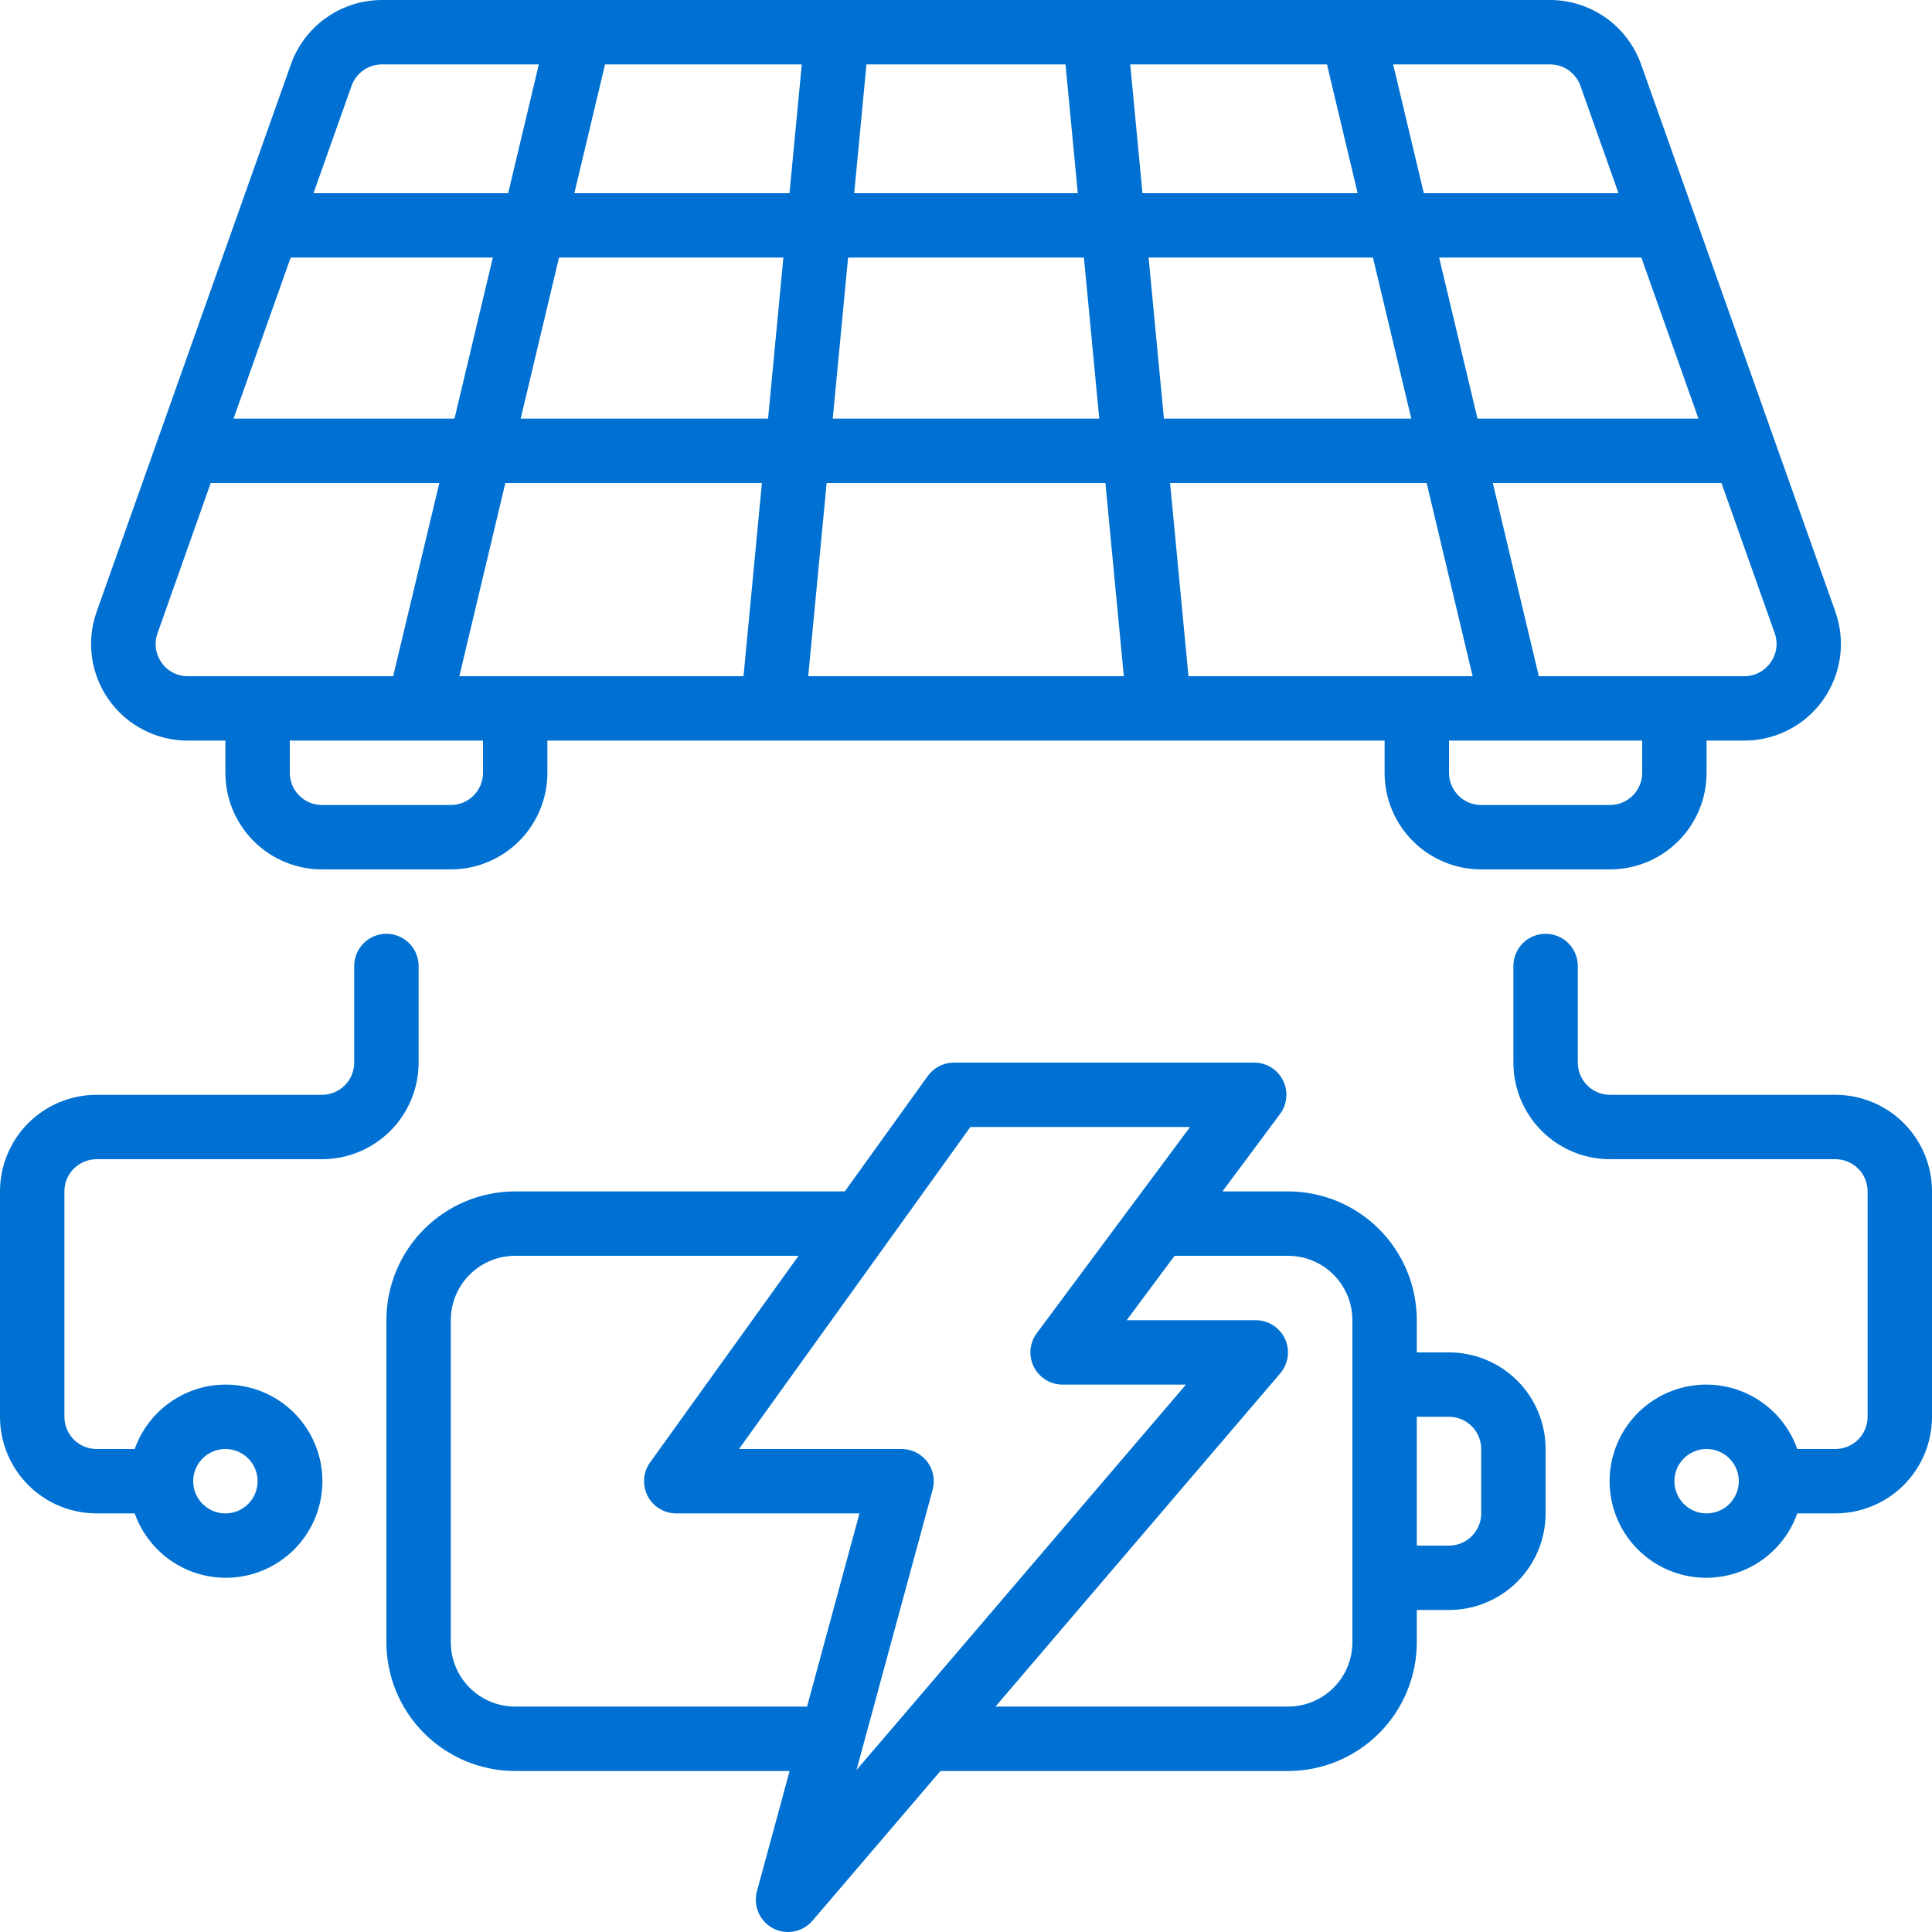 <svg width="67" height="67" viewBox="0 0 67 67" fill="none" xmlns="http://www.w3.org/2000/svg">
<g clip-path="url(#clip0_2678_1833)">
<path d="M59.183 26.8V25.683H60.487C61.024 25.684 61.552 25.556 62.029 25.31C62.505 25.064 62.916 24.707 63.225 24.269C63.535 23.831 63.736 23.326 63.809 22.795C63.883 22.263 63.829 21.722 63.65 21.217L56.912 2.233C56.68 1.581 56.252 1.016 55.687 0.616C55.122 0.217 54.447 0.001 53.755 0L13.245 0C12.552 0.001 11.877 0.217 11.312 0.616C10.747 1.016 10.319 1.581 10.088 2.233L3.35 21.217C3.171 21.722 3.116 22.263 3.19 22.794C3.264 23.324 3.463 23.83 3.773 24.267C4.082 24.705 4.492 25.062 4.968 25.308C5.444 25.555 5.972 25.683 6.508 25.683H7.816V26.8C7.816 27.689 8.169 28.541 8.798 29.169C9.426 29.797 10.278 30.15 11.166 30.15H15.633C16.522 30.15 17.374 29.797 18.002 29.169C18.63 28.541 18.983 27.689 18.983 26.8V25.683H48.017V26.8C48.017 27.689 48.369 28.541 48.998 29.169C49.626 29.797 50.478 30.15 51.367 30.15H55.833C56.722 30.15 57.574 29.797 58.202 29.169C58.83 28.541 59.183 27.689 59.183 26.8ZM61.4 22.978C61.297 23.125 61.161 23.244 61.002 23.327C60.843 23.409 60.666 23.451 60.487 23.45H53.365L51.77 16.75H59.698L61.546 21.96C61.606 22.129 61.624 22.31 61.599 22.487C61.573 22.664 61.505 22.833 61.4 22.978ZM41.215 23.45L40.577 16.75H49.475L51.069 23.45H41.215ZM17.866 23.45H15.93L17.525 16.75H26.422L25.785 23.45H17.866ZM10.08 8.933H17.091L15.761 14.517H8.099L10.08 8.933ZM19.386 8.933H27.167L26.636 14.517H18.057L19.386 8.933ZM27.805 2.233L27.379 6.7H19.918L20.982 2.233H27.805ZM46.018 2.233L47.082 6.7H39.62L39.195 2.233H46.018ZM58.901 14.517H51.238L49.908 8.933H56.921L58.901 14.517ZM48.942 14.517H40.364L39.832 8.933H47.613L48.942 14.517ZM38.121 14.517H28.879L29.411 8.933H37.589L38.121 14.517ZM37.377 6.7H29.623L30.048 2.233H36.951L37.377 6.7ZM28.667 16.75H38.335L38.973 23.45H28.028L28.667 16.75ZM54.808 2.977L56.128 6.7H49.377L48.313 2.233H53.755C53.986 2.233 54.211 2.305 54.4 2.438C54.588 2.571 54.731 2.759 54.808 2.977ZM12.192 2.977C12.269 2.759 12.411 2.571 12.6 2.438C12.789 2.305 13.014 2.233 13.245 2.233H18.686L17.623 6.7H10.872L12.192 2.977ZM5.603 22.978C5.499 22.832 5.432 22.664 5.407 22.486C5.383 22.309 5.402 22.129 5.463 21.96L7.307 16.75H15.236L13.634 23.45H6.512C6.333 23.451 6.157 23.409 5.998 23.327C5.839 23.244 5.702 23.125 5.6 22.978H5.603ZM16.75 26.8C16.75 27.096 16.632 27.38 16.423 27.59C16.213 27.799 15.929 27.917 15.633 27.917H11.166C10.87 27.917 10.586 27.799 10.377 27.59C10.167 27.38 10.05 27.096 10.05 26.8V25.683H16.75V26.8ZM50.25 26.8V25.683H56.95V26.8C56.95 27.096 56.832 27.38 56.623 27.59C56.413 27.799 56.129 27.917 55.833 27.917H51.367C51.07 27.917 50.786 27.799 50.577 27.59C50.367 27.38 50.25 27.096 50.25 26.8Z" fill="#0071D2"/>
<path d="M50.25 46.9H49.133V45.783C49.133 44.599 48.663 43.463 47.825 42.625C46.987 41.787 45.851 41.317 44.667 41.317H42.393L44.387 38.637C44.512 38.471 44.588 38.273 44.606 38.067C44.625 37.86 44.586 37.653 44.493 37.467C44.4 37.282 44.258 37.126 44.081 37.017C43.905 36.908 43.701 36.85 43.494 36.85H33.08C32.903 36.85 32.728 36.892 32.57 36.973C32.413 37.054 32.277 37.172 32.173 37.316L29.297 41.317H17.867C16.682 41.317 15.546 41.787 14.708 42.625C13.87 43.463 13.4 44.599 13.4 45.783V56.95C13.4 58.135 13.87 59.271 14.708 60.108C15.546 60.946 16.682 61.417 17.867 61.417H27.383L26.249 65.591C26.183 65.836 26.202 66.096 26.303 66.329C26.404 66.561 26.581 66.753 26.806 66.871C27.03 66.99 27.288 67.028 27.537 66.98C27.787 66.932 28.012 66.801 28.177 66.608L32.613 61.417H44.667C45.851 61.417 46.987 60.946 47.825 60.108C48.663 59.271 49.133 58.135 49.133 56.95V55.833H50.25C51.138 55.833 51.99 55.48 52.619 54.852C53.247 54.224 53.6 53.372 53.6 52.483V50.25C53.6 49.361 53.247 48.509 52.619 47.881C51.99 47.253 51.138 46.9 50.25 46.9ZM17.867 59.183C17.274 59.183 16.706 58.948 16.287 58.529C15.868 58.11 15.633 57.542 15.633 56.95V45.783C15.633 45.191 15.868 44.623 16.287 44.204C16.706 43.785 17.274 43.55 17.867 43.55H27.693L22.544 50.716C22.425 50.882 22.353 51.079 22.338 51.283C22.323 51.488 22.364 51.693 22.458 51.876C22.551 52.059 22.693 52.212 22.868 52.319C23.044 52.426 23.245 52.483 23.45 52.483H29.806L27.988 59.183H17.867ZM32.344 51.659C32.389 51.494 32.395 51.32 32.362 51.151C32.329 50.983 32.258 50.825 32.154 50.688C32.049 50.552 31.915 50.442 31.761 50.366C31.607 50.289 31.438 50.25 31.267 50.25H25.627L33.652 39.083H41.27L35.957 46.23C35.832 46.396 35.756 46.593 35.738 46.8C35.719 47.006 35.758 47.214 35.851 47.399C35.944 47.585 36.086 47.741 36.263 47.85C36.439 47.959 36.642 48.017 36.85 48.017H41.127L31.307 59.508L31.299 59.517L29.703 61.381L32.344 51.659ZM46.9 56.95C46.9 57.542 46.665 58.11 46.246 58.529C45.827 58.948 45.259 59.183 44.667 59.183H34.522L44.399 47.625C44.537 47.462 44.626 47.264 44.655 47.053C44.684 46.841 44.652 46.626 44.563 46.433C44.474 46.239 44.331 46.075 44.151 45.96C43.972 45.845 43.763 45.783 43.55 45.783H39.072L40.733 43.55H44.667C45.259 43.55 45.827 43.785 46.246 44.204C46.665 44.623 46.9 45.191 46.9 45.783V56.95ZM51.367 52.483C51.367 52.779 51.249 53.063 51.039 53.273C50.83 53.482 50.546 53.6 50.25 53.6H49.133V49.133H50.25C50.546 49.133 50.83 49.251 51.039 49.46C51.249 49.67 51.367 49.954 51.367 50.25V52.483Z" fill="#0071D2"/>
<path d="M3.35 52.483H4.672C4.936 53.228 5.454 53.856 6.136 54.256C6.817 54.656 7.618 54.802 8.397 54.668C9.176 54.535 9.882 54.13 10.392 53.526C10.901 52.922 11.181 52.157 11.181 51.367C11.181 50.576 10.901 49.812 10.392 49.207C9.882 48.603 9.176 48.199 8.397 48.065C7.618 47.931 6.817 48.077 6.136 48.477C5.454 48.877 4.936 49.505 4.672 50.25H3.35C3.054 50.25 2.77 50.132 2.56 49.923C2.351 49.714 2.233 49.429 2.233 49.133V41.317C2.233 41.02 2.351 40.736 2.56 40.527C2.77 40.318 3.054 40.2 3.35 40.2H11.167C12.055 40.2 12.907 39.847 13.536 39.219C14.164 38.59 14.517 37.738 14.517 36.85V33.5C14.517 33.204 14.399 32.92 14.19 32.71C13.98 32.501 13.696 32.383 13.4 32.383C13.104 32.383 12.82 32.501 12.61 32.71C12.401 32.92 12.283 33.204 12.283 33.5V36.85C12.283 37.146 12.166 37.43 11.956 37.64C11.747 37.849 11.463 37.967 11.167 37.967H3.35C2.462 37.967 1.609 38.32 0.981 38.948C0.353 39.576 0 40.428 0 41.317L0 49.133C0 50.022 0.353 50.874 0.981 51.502C1.609 52.13 2.462 52.483 3.35 52.483ZM7.817 50.25C8.038 50.25 8.253 50.316 8.437 50.438C8.621 50.561 8.764 50.735 8.848 50.939C8.933 51.143 8.955 51.368 8.912 51.584C8.869 51.801 8.762 52 8.606 52.156C8.45 52.312 8.251 52.419 8.035 52.462C7.818 52.505 7.593 52.483 7.389 52.398C7.185 52.314 7.011 52.171 6.888 51.987C6.765 51.803 6.7 51.587 6.7 51.367C6.7 51.071 6.818 50.786 7.027 50.577C7.236 50.368 7.521 50.25 7.817 50.25Z" fill="#0071D2"/>
<path d="M63.65 37.967H55.833C55.537 37.967 55.253 37.849 55.044 37.64C54.834 37.43 54.717 37.146 54.717 36.85V33.5C54.717 33.204 54.599 32.92 54.39 32.71C54.18 32.501 53.896 32.383 53.6 32.383C53.304 32.383 53.02 32.501 52.81 32.71C52.601 32.92 52.483 33.204 52.483 33.5V36.85C52.483 37.738 52.836 38.59 53.465 39.219C54.093 39.847 54.945 40.2 55.833 40.2H63.65C63.946 40.2 64.23 40.318 64.44 40.527C64.649 40.736 64.767 41.02 64.767 41.317V49.133C64.767 49.429 64.649 49.714 64.44 49.923C64.23 50.132 63.946 50.25 63.65 50.25H62.328C62.065 49.505 61.546 48.877 60.865 48.477C60.183 48.077 59.382 47.931 58.603 48.065C57.824 48.199 57.118 48.603 56.608 49.207C56.099 49.812 55.819 50.576 55.819 51.367C55.819 52.157 56.099 52.922 56.608 53.526C57.118 54.13 57.824 54.535 58.603 54.668C59.382 54.802 60.183 54.656 60.865 54.256C61.546 53.856 62.065 53.228 62.328 52.483H63.65C64.538 52.483 65.391 52.13 66.019 51.502C66.647 50.874 67 50.022 67 49.133V41.317C67 40.428 66.647 39.576 66.019 38.948C65.391 38.32 64.538 37.967 63.65 37.967ZM59.183 52.483C58.962 52.483 58.747 52.418 58.563 52.295C58.379 52.172 58.236 51.998 58.152 51.794C58.067 51.59 58.045 51.365 58.088 51.149C58.131 50.932 58.238 50.733 58.394 50.577C58.55 50.421 58.749 50.315 58.965 50.271C59.182 50.228 59.407 50.251 59.611 50.335C59.815 50.419 59.989 50.563 60.112 50.746C60.235 50.93 60.3 51.146 60.3 51.367C60.3 51.663 60.182 51.947 59.973 52.156C59.764 52.366 59.48 52.483 59.183 52.483Z" fill="#0071D2"/>
</g>
<defs>
<clipPath id="clip0_2678_1833">
<rect width="67" height="67" fill="white"/>
</clipPath>
</defs>
</svg>
